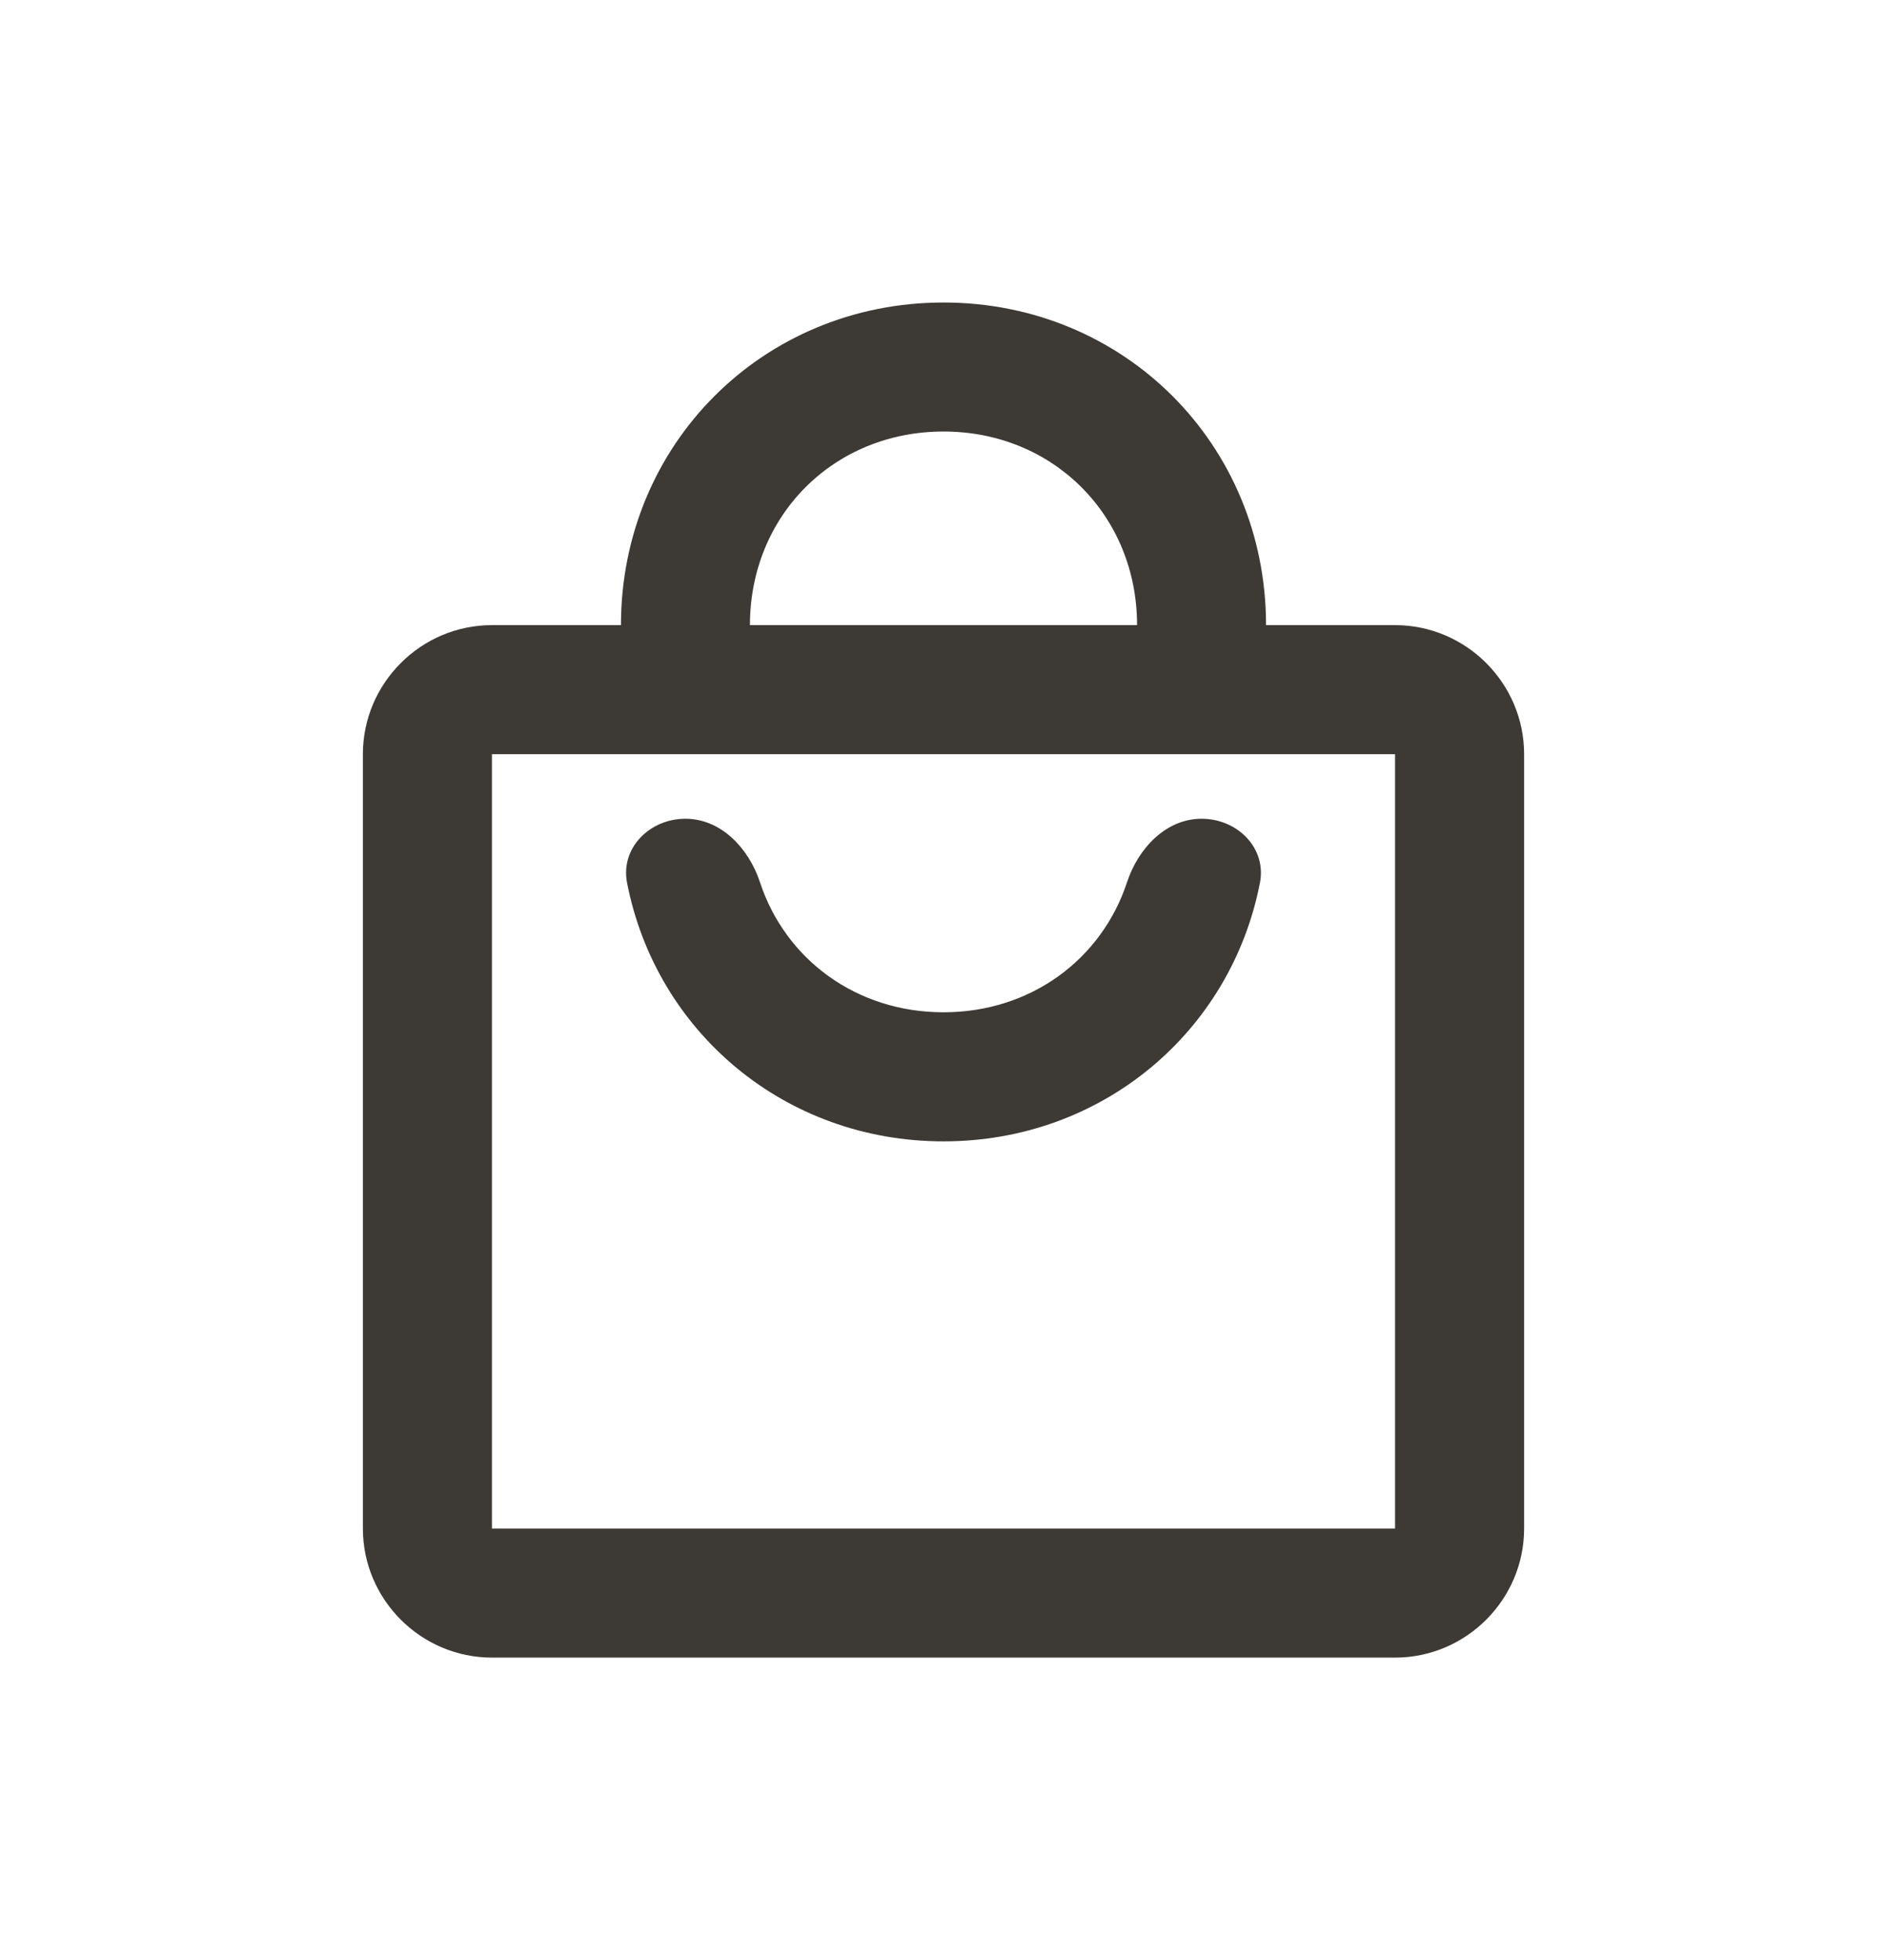 <svg width="26" height="27" viewBox="0 0 26 27" fill="none" xmlns="http://www.w3.org/2000/svg">
<path d="M19.222 8.611H17.444C17.444 6.122 15.489 4.167 13 4.167C10.511 4.167 8.556 6.122 8.556 8.611H6.778C5.8 8.611 5 9.411 5 10.389V21.055C5 22.033 5.8 22.833 6.778 22.833H19.222C20.2 22.833 21 22.033 21 21.055V10.389C21 9.411 20.2 8.611 19.222 8.611ZM13 5.944C14.511 5.944 15.667 7.1 15.667 8.611H10.333C10.333 7.1 11.489 5.944 13 5.944ZM19.222 21.055H6.778V10.389H19.222V21.055ZM13 13.944C11.797 13.944 10.82 13.213 10.471 12.152C10.318 11.686 9.935 11.278 9.444 11.278C8.954 11.278 8.546 11.679 8.64 12.161C9.04 14.214 10.814 15.722 13 15.722C15.186 15.722 16.96 14.214 17.36 12.161C17.454 11.679 17.047 11.278 16.556 11.278C16.065 11.278 15.682 11.686 15.529 12.152C15.18 13.213 14.203 13.944 13 13.944Z" fill="#3D3935"/>
</svg>
